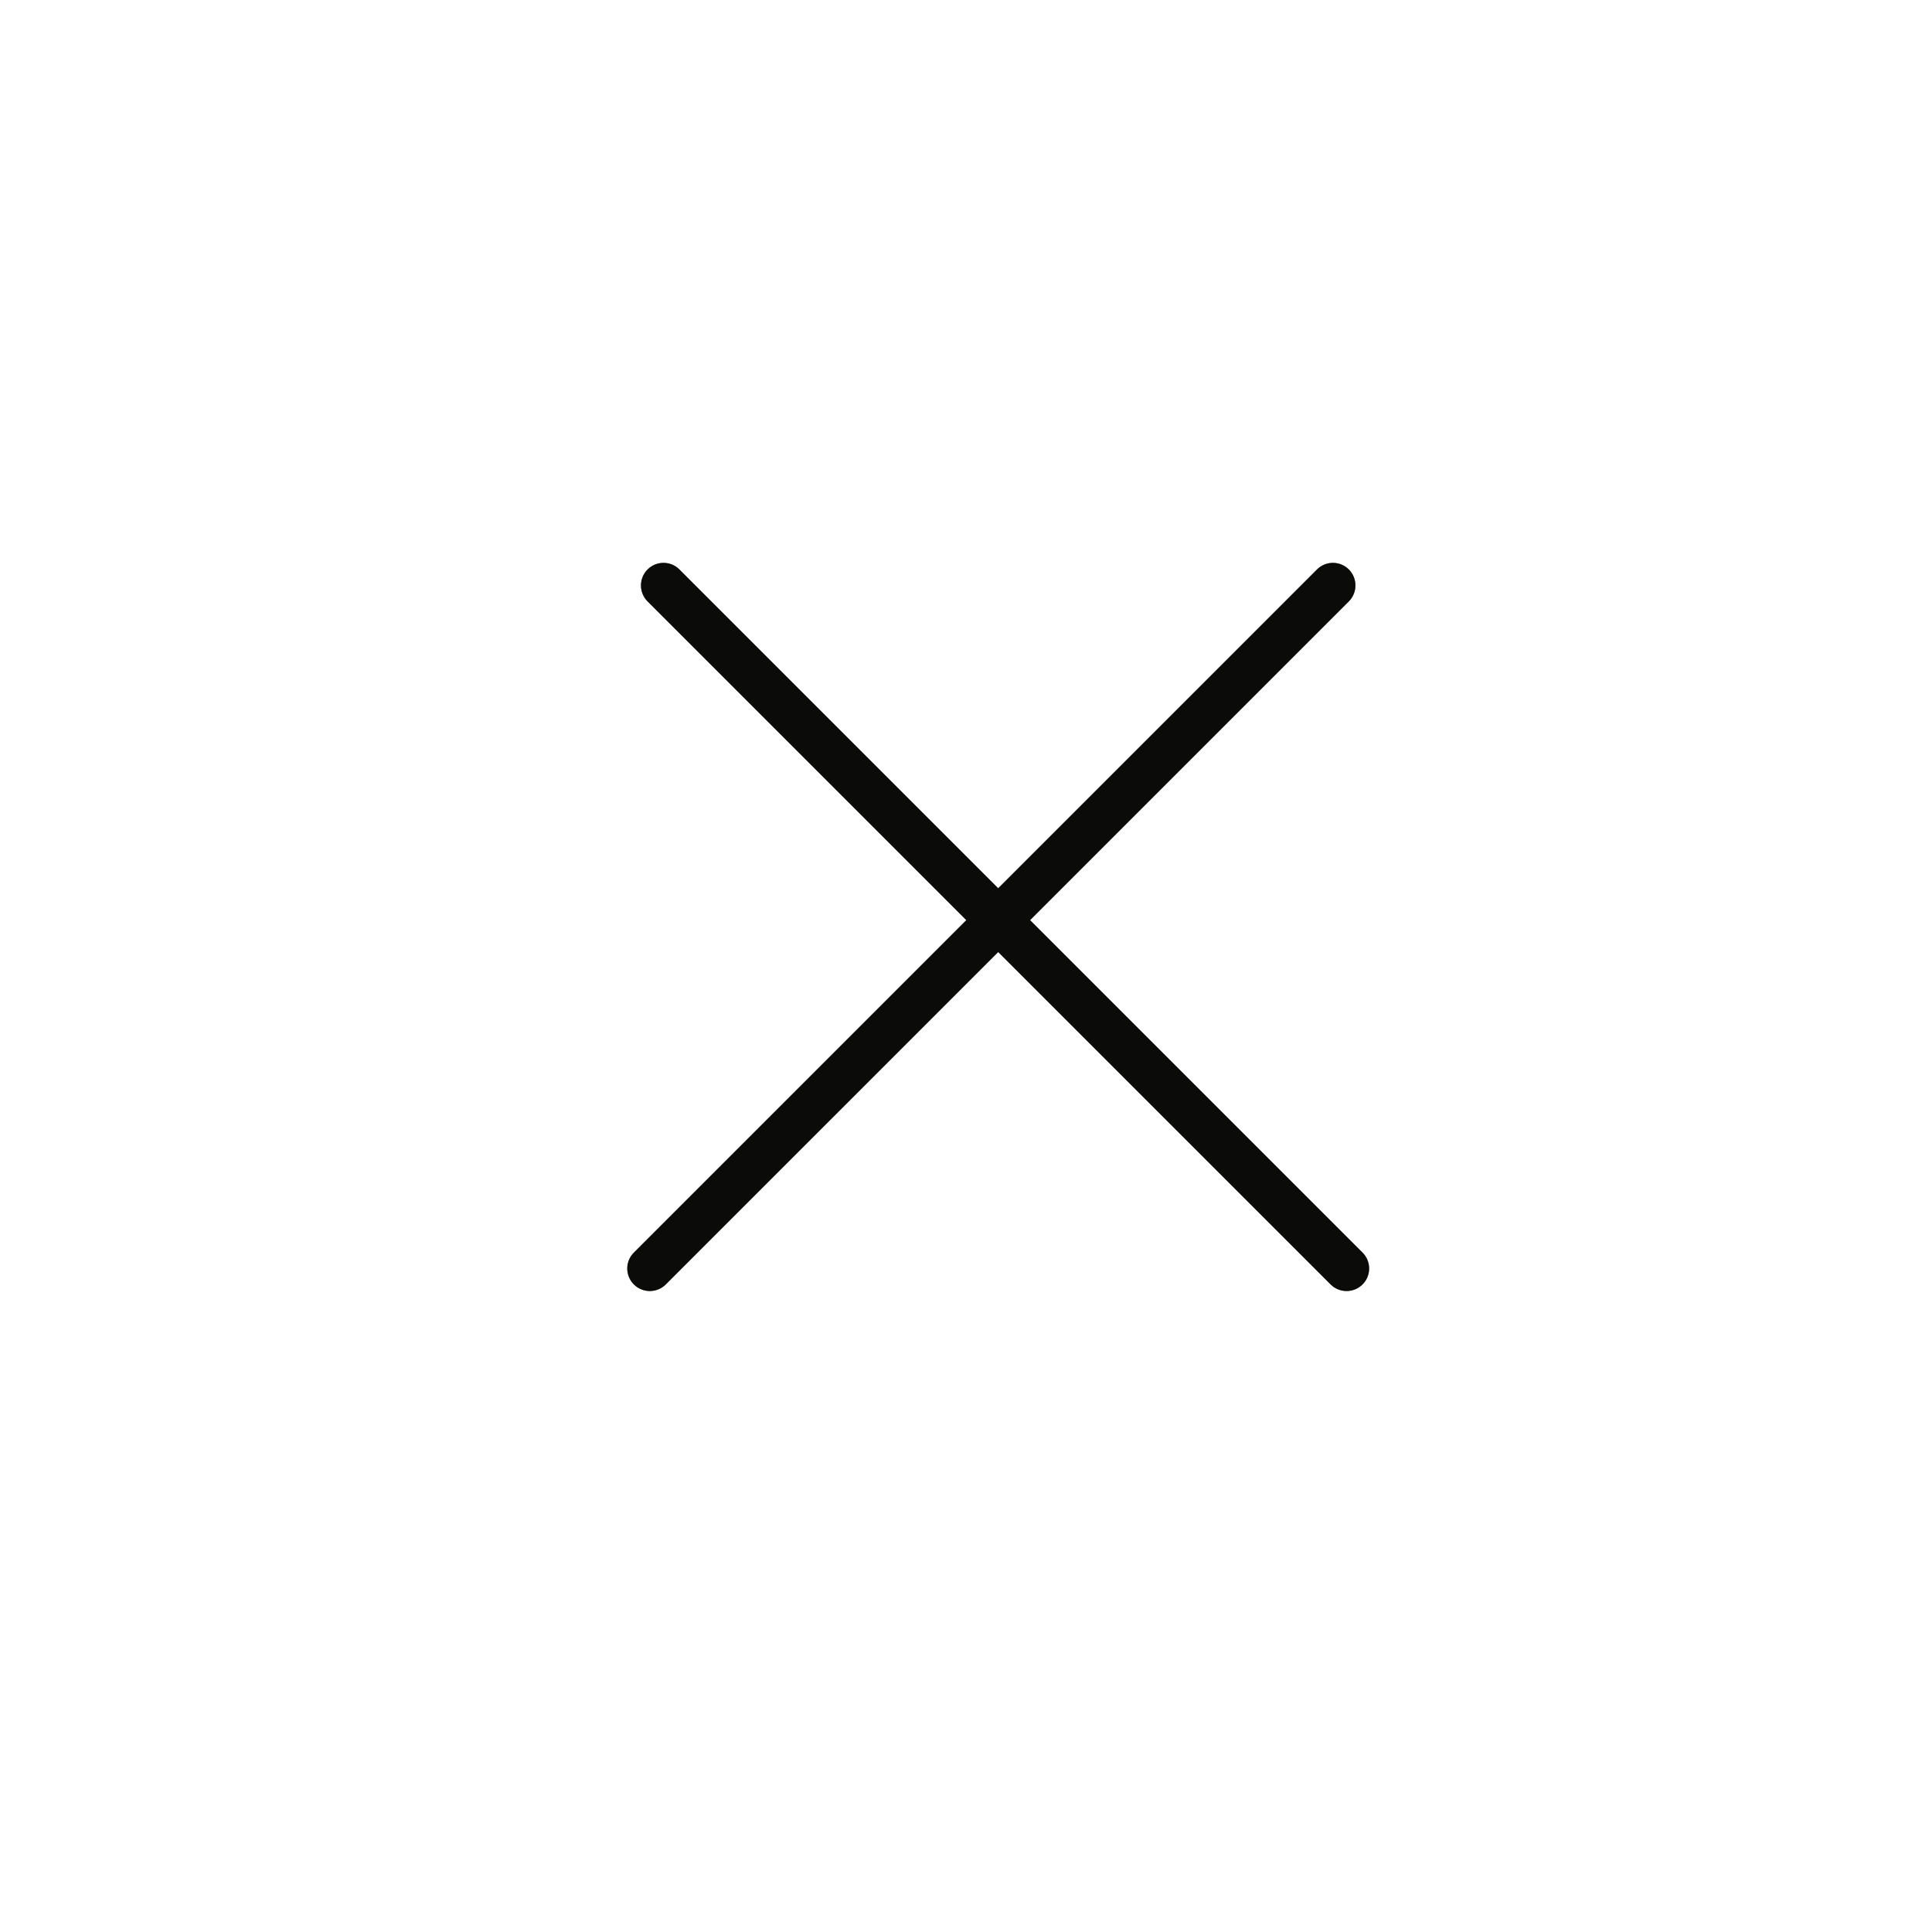 <?xml version="1.0" encoding="UTF-8"?> <svg xmlns="http://www.w3.org/2000/svg" width="30" height="30" viewBox="0 0 30 30" fill="none"> <path fill-rule="evenodd" clip-rule="evenodd" d="M20.945 9.338C21.081 9.201 21.081 8.98 20.945 8.843C20.808 8.706 20.586 8.706 20.45 8.843L15.5 13.793L10.55 8.843C10.414 8.706 10.192 8.706 10.055 8.843C9.919 8.98 9.919 9.201 10.055 9.338L15.005 14.288L9.843 19.45C9.706 19.586 9.706 19.808 9.843 19.945C9.98 20.081 10.201 20.081 10.338 19.945L15.5 14.783L20.662 19.945C20.799 20.081 21.02 20.081 21.157 19.945C21.294 19.808 21.294 19.586 21.157 19.45L15.995 14.288L20.945 9.338Z" fill="#171614"></path> <path fill-rule="evenodd" clip-rule="evenodd" d="M20.945 9.338C21.081 9.201 21.081 8.98 20.945 8.843C20.808 8.706 20.586 8.706 20.45 8.843L15.5 13.793L10.55 8.843C10.414 8.706 10.192 8.706 10.055 8.843C9.919 8.98 9.919 9.201 10.055 9.338L15.005 14.288L9.843 19.45C9.706 19.586 9.706 19.808 9.843 19.945C9.98 20.081 10.201 20.081 10.338 19.945L15.5 14.783L20.662 19.945C20.799 20.081 21.02 20.081 21.157 19.945C21.294 19.808 21.294 19.586 21.157 19.45L15.995 14.288L20.945 9.338Z" fill="black" fill-opacity="0.2"></path> <path fill-rule="evenodd" clip-rule="evenodd" d="M20.945 9.338C21.081 9.201 21.081 8.98 20.945 8.843C20.808 8.706 20.586 8.706 20.45 8.843L15.5 13.793L10.55 8.843C10.414 8.706 10.192 8.706 10.055 8.843C9.919 8.98 9.919 9.201 10.055 9.338L15.005 14.288L9.843 19.45C9.706 19.586 9.706 19.808 9.843 19.945C9.98 20.081 10.201 20.081 10.338 19.945L15.5 14.783L20.662 19.945C20.799 20.081 21.02 20.081 21.157 19.945C21.294 19.808 21.294 19.586 21.157 19.45L15.995 14.288L20.945 9.338Z" fill="black" fill-opacity="0.2"></path> <path fill-rule="evenodd" clip-rule="evenodd" d="M20.945 9.338C21.081 9.201 21.081 8.98 20.945 8.843C20.808 8.706 20.586 8.706 20.45 8.843L15.5 13.793L10.55 8.843C10.414 8.706 10.192 8.706 10.055 8.843C9.919 8.98 9.919 9.201 10.055 9.338L15.005 14.288L9.843 19.45C9.706 19.586 9.706 19.808 9.843 19.945C9.98 20.081 10.201 20.081 10.338 19.945L15.5 14.783L20.662 19.945C20.799 20.081 21.02 20.081 21.157 19.945C21.294 19.808 21.294 19.586 21.157 19.45L15.995 14.288L20.945 9.338Z" fill="black" fill-opacity="0.2"></path> </svg> 